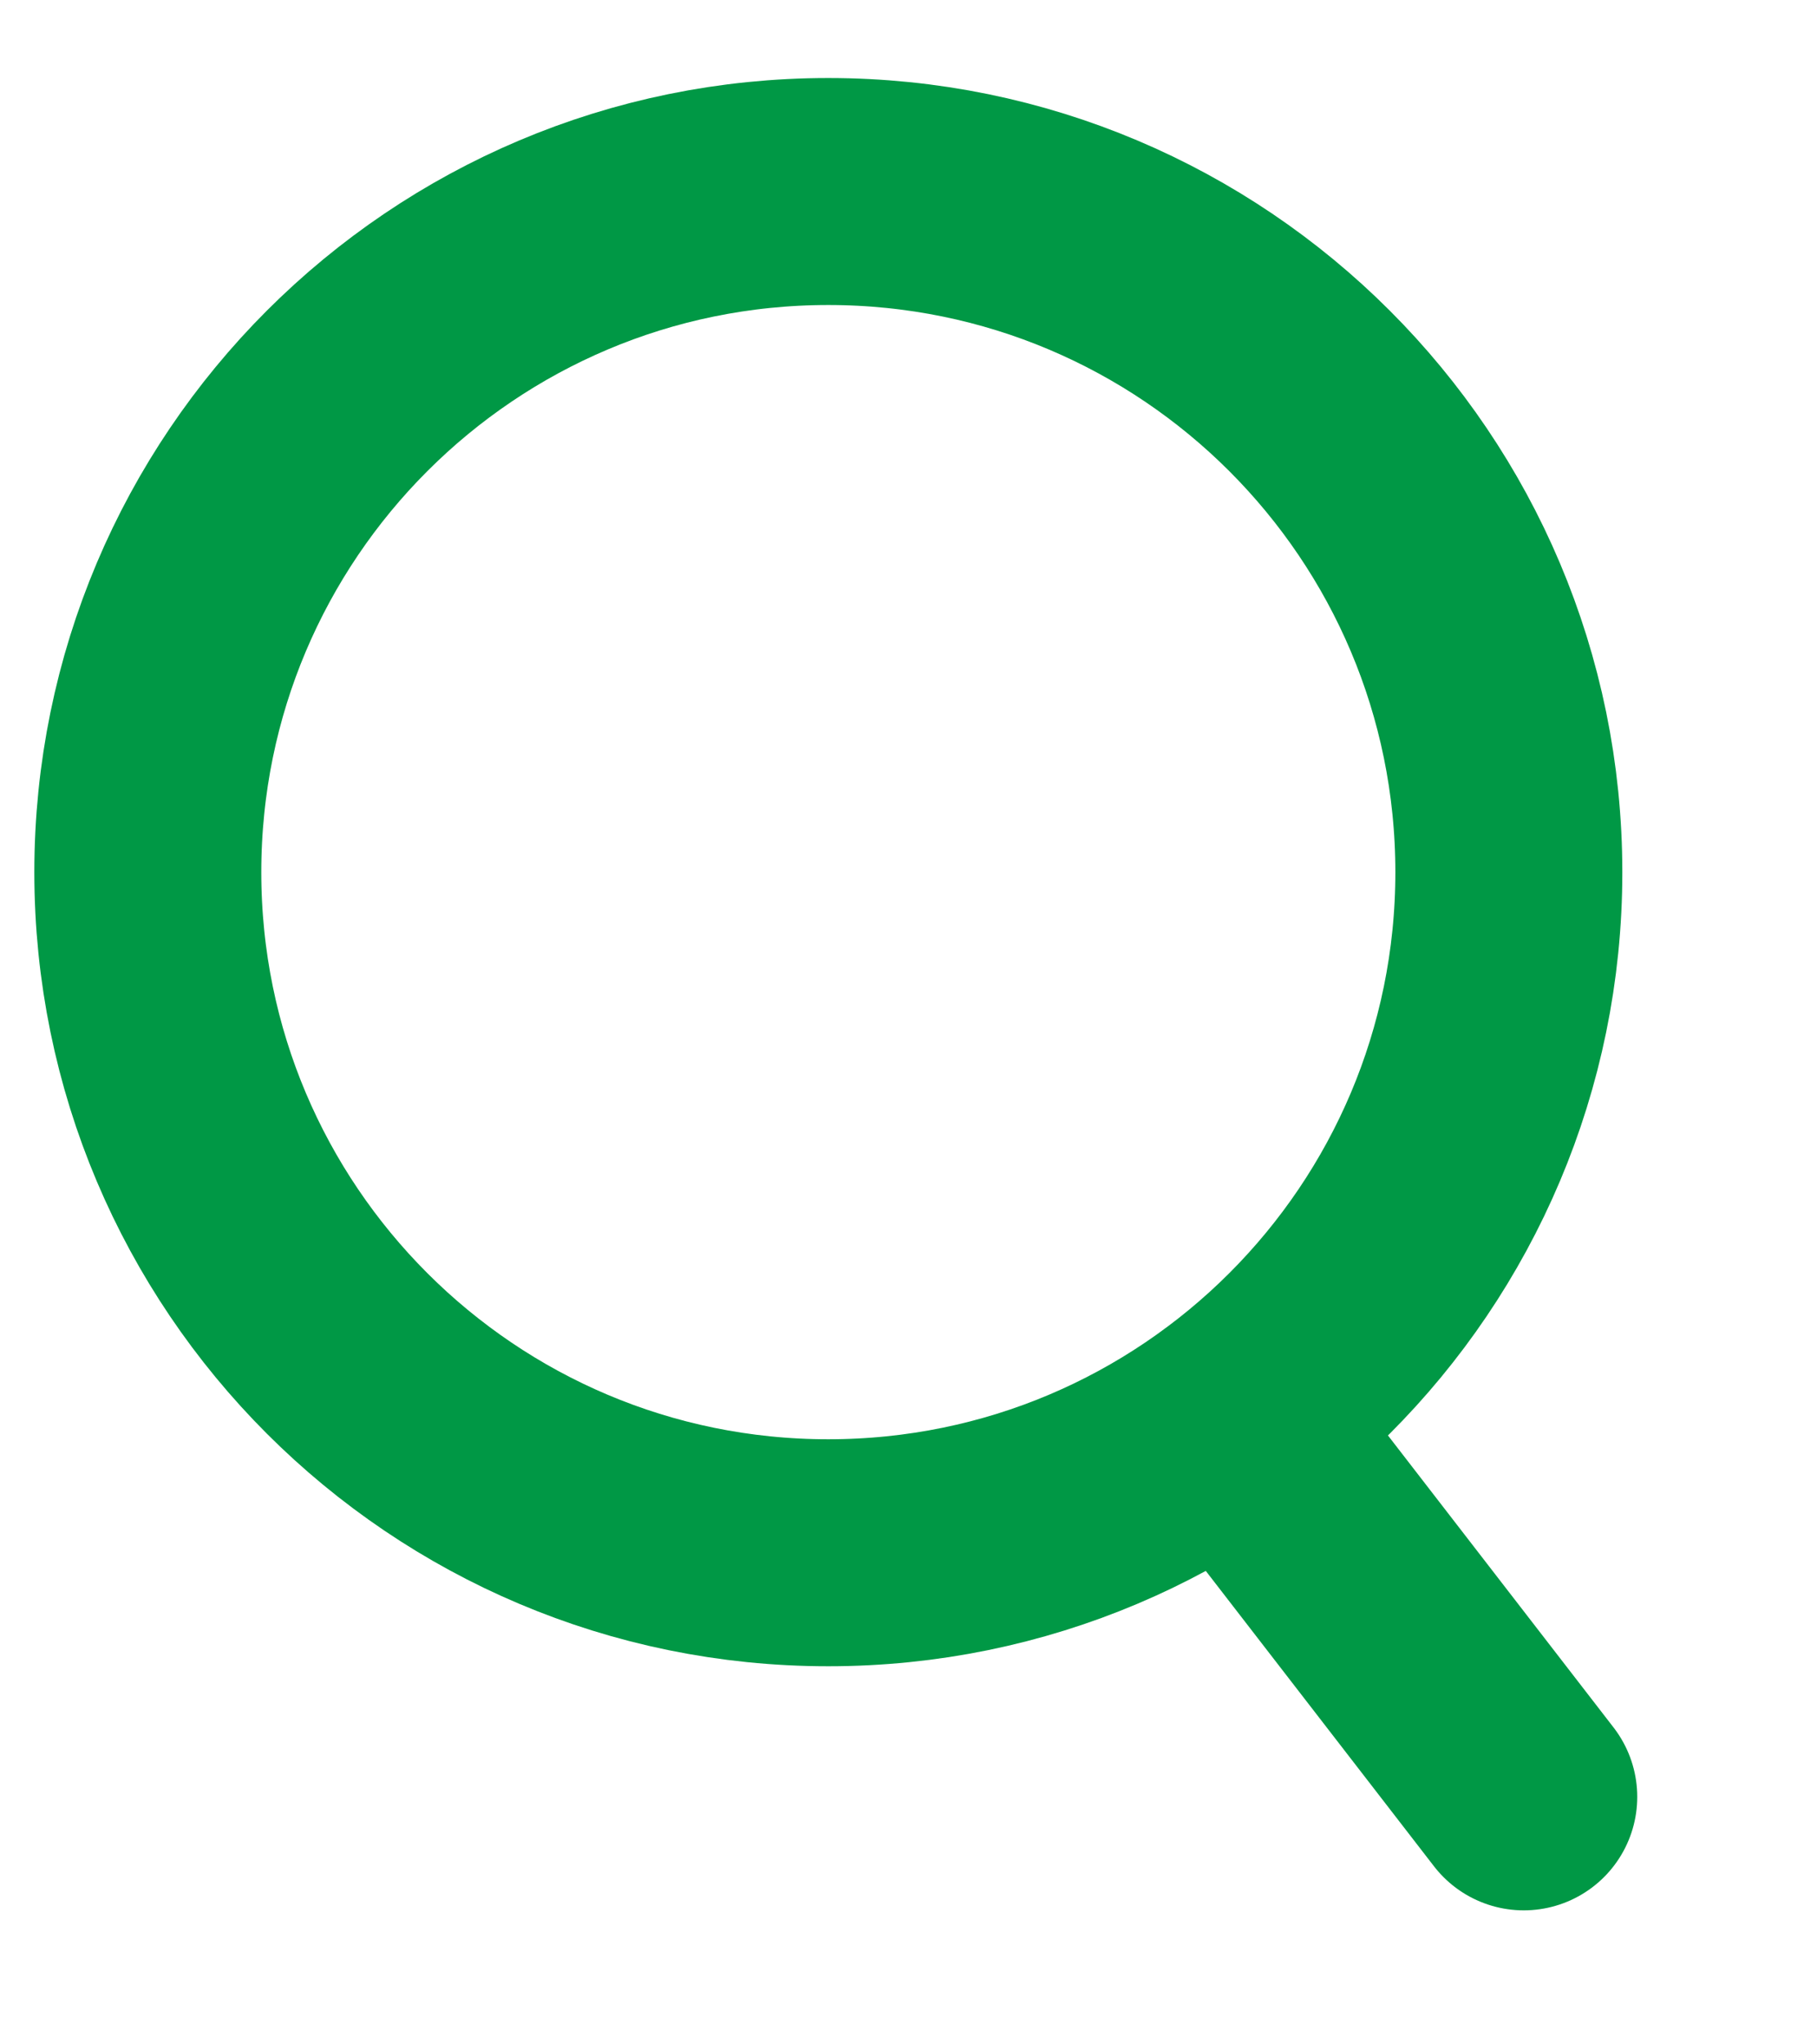 <?xml version="1.0" encoding="UTF-8" standalone="no"?>
<!DOCTYPE svg PUBLIC "-//W3C//DTD SVG 1.1//EN" "http://www.w3.org/Graphics/SVG/1.1/DTD/svg11.dtd">
<svg width="100%" height="100%" viewBox="0 0 24 27" version="1.1" xmlns="http://www.w3.org/2000/svg" xmlns:xlink="http://www.w3.org/1999/xlink" xml:space="preserve" xmlns:serif="http://www.serif.com/" style="fill-rule:evenodd;clip-rule:evenodd;stroke-miterlimit:1.414;">
    <g transform="matrix(1,0,0,1,-1405.4,-184.689)">
        <g transform="matrix(1,0,0,1,422.992,-55)">
            <g transform="matrix(0.738,0,0,0.738,-130.692,214.775)">
                <g transform="matrix(1.031,0,0,1.031,1295.13,-147.367)">
                    <path d="M232.92,190.819C232.92,197.343 227.631,202.632 221.105,202.632C214.582,202.632 209.293,197.343 209.293,190.819C209.293,184.293 214.582,179.004 221.105,179.004C227.631,179.004 232.92,184.293 232.92,190.819Z" style="fill:none;stroke:rgb(0,152,69);stroke-width:3.94px;"/>
                </g>
                <g transform="matrix(1.031,0,0,1.031,1295.13,-147.367)">
                    <path d="M228.125,200.328L233.179,206.869" style="fill:none;stroke:rgb(0,152,69);stroke-width:3.94px;stroke-linecap:round;"/>
                </g>
            </g>
        </g>
    </g>
</svg>
